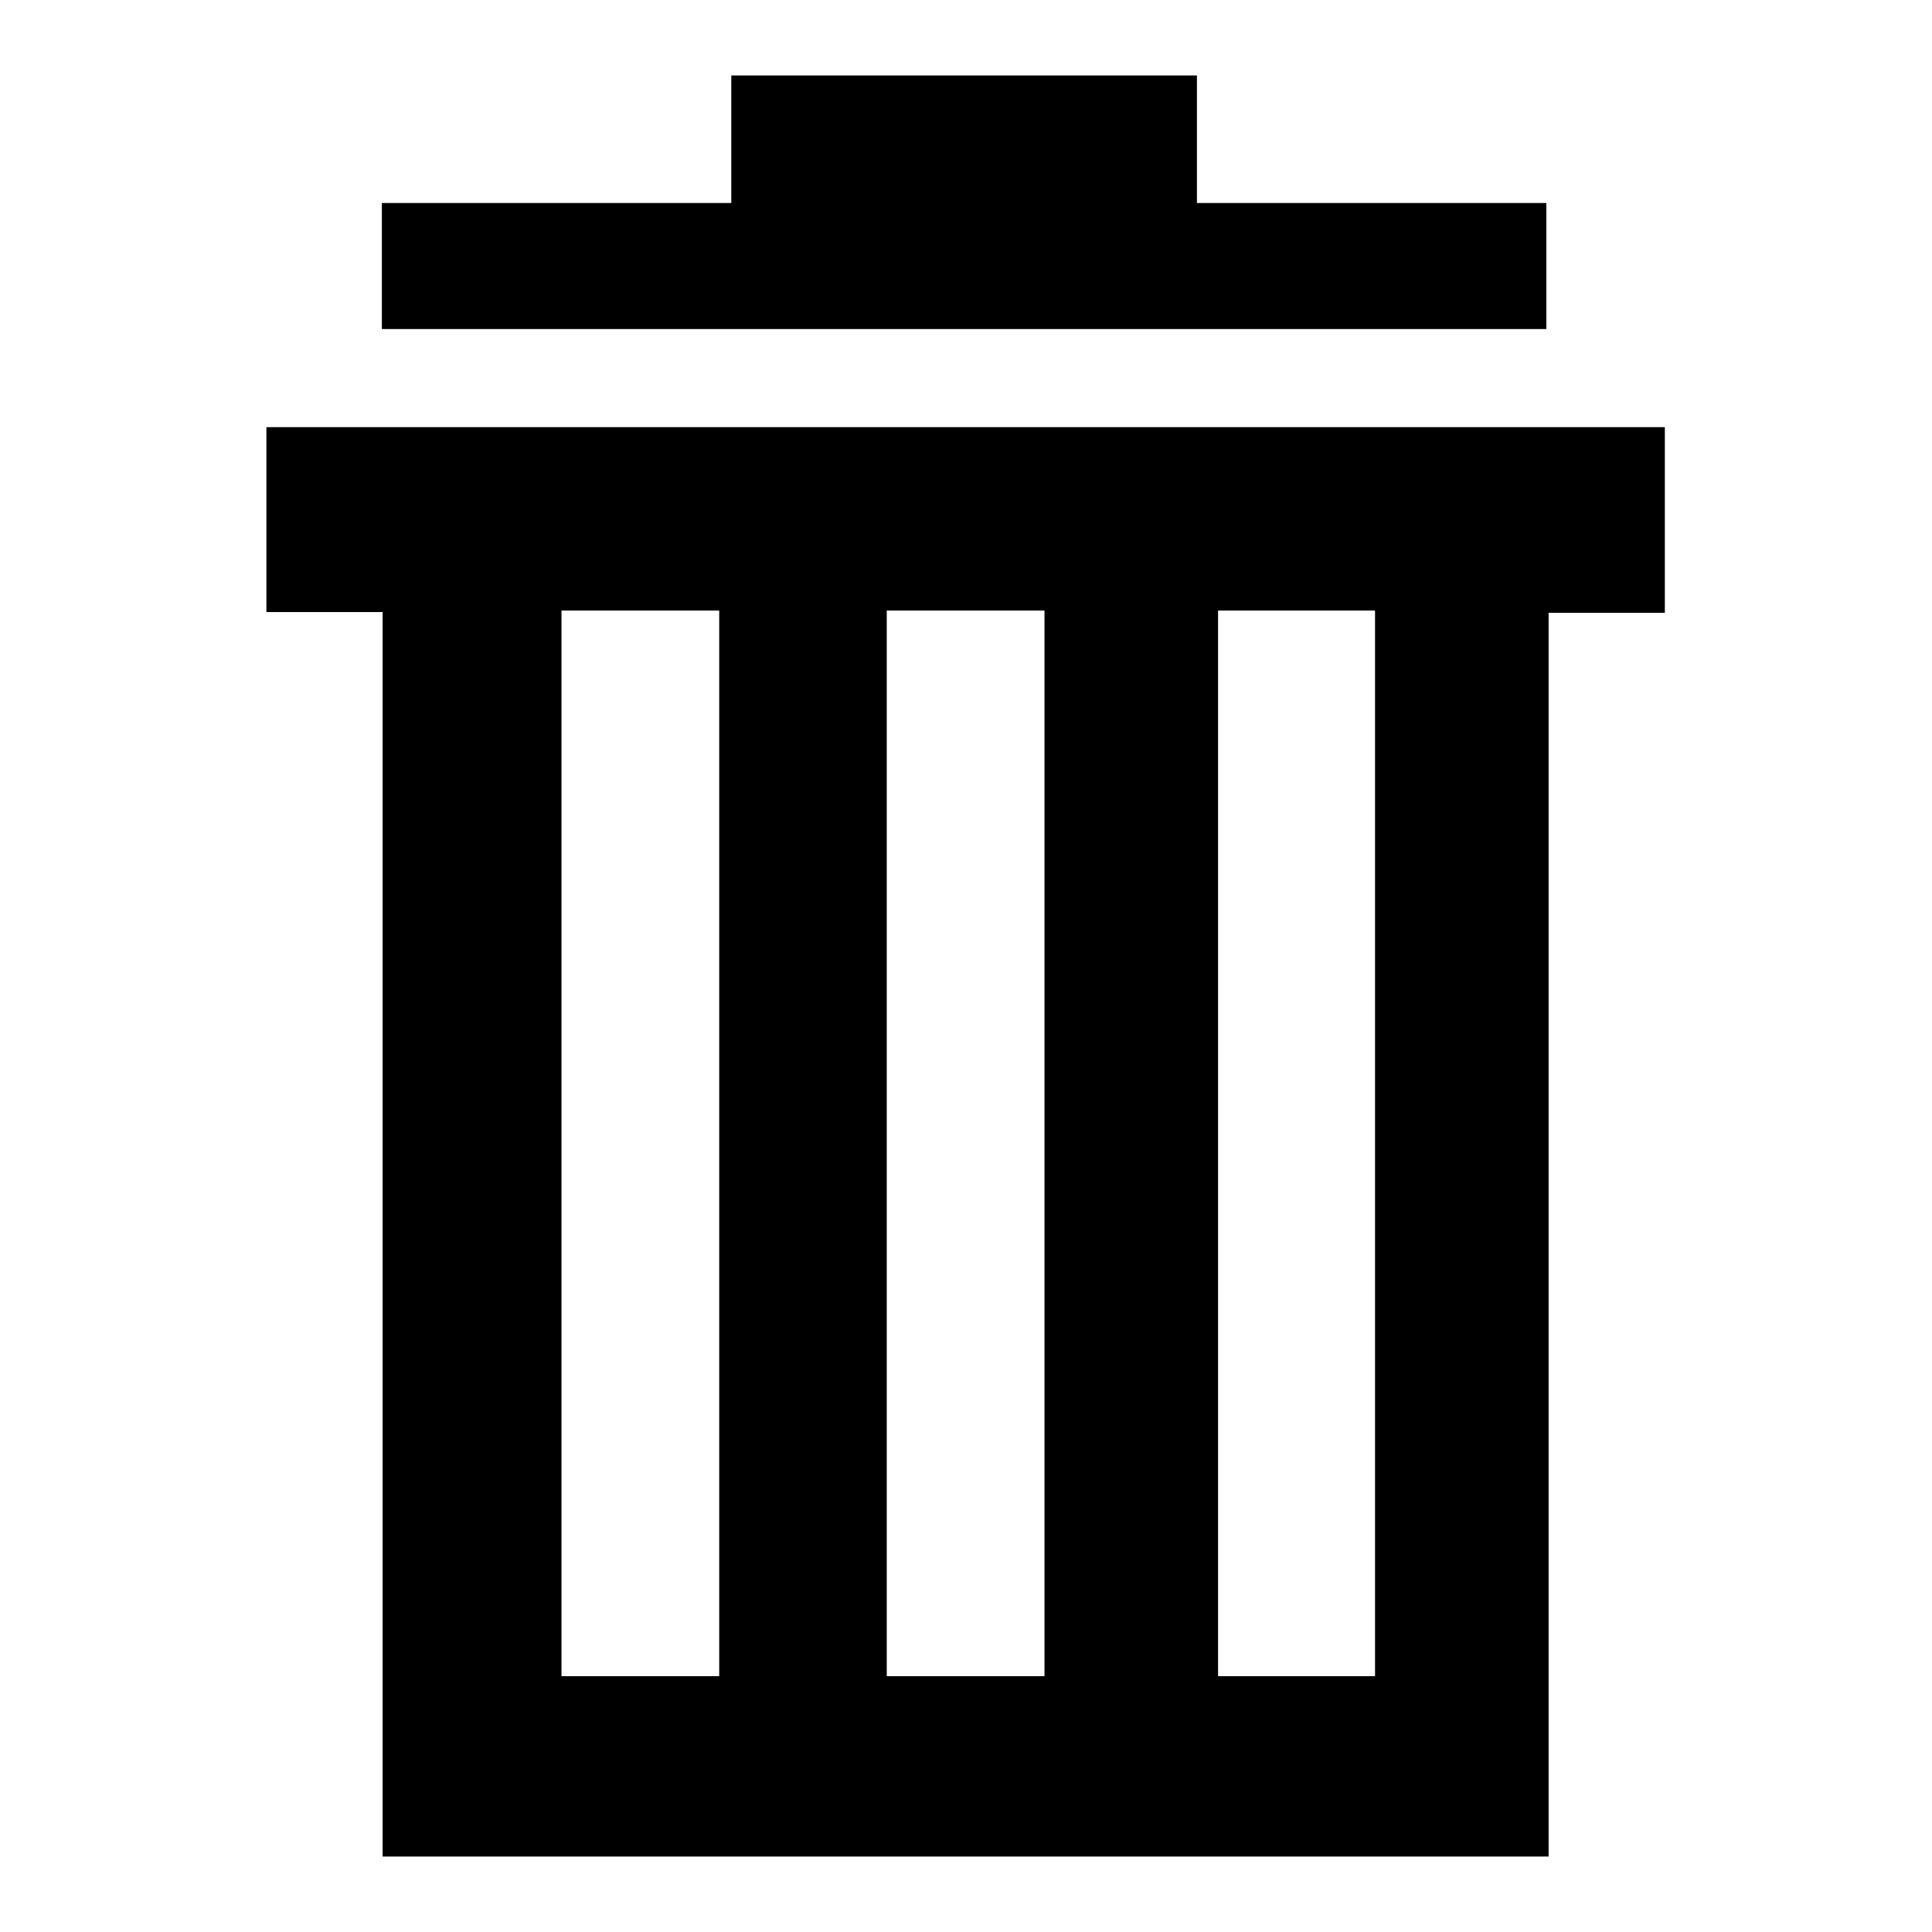 <?xml version="1.0" encoding="utf-8"?>
<!-- Svg Vector Icons : http://www.onlinewebfonts.com/icon -->
<!DOCTYPE svg PUBLIC "-//W3C//DTD SVG 1.1//EN" "http://www.w3.org/Graphics/SVG/1.1/DTD/svg11.dtd">
<svg version="1.1" xmlns="http://www.w3.org/2000/svg" xmlns:xlink="http://www.w3.org/1999/xlink" x="0px" y="0px" viewBox="0 0 256 256" enable-background="new 0 0 256 256" xml:space="preserve">
<g><g><path fill="#000000" d="M204.9,26.9h-46.3V10H96.9v16.9H50.6v16.7h154.3L204.9,26.9L204.9,26.9z M205.3,56.6H35.3v24.5h15.4V246h154.5V81.2h15.4V56.6H205.3L205.3,56.6L205.3,56.6z M95.2,222.1H74.4V80.9h20.9V222.1L95.2,222.1z M138.4,222.1h-20.9V80.9h20.9V222.1L138.4,222.1z M182.2,222.1h-20.8V80.9h20.8V222.1L182.2,222.1z"/></g></g>
</svg>